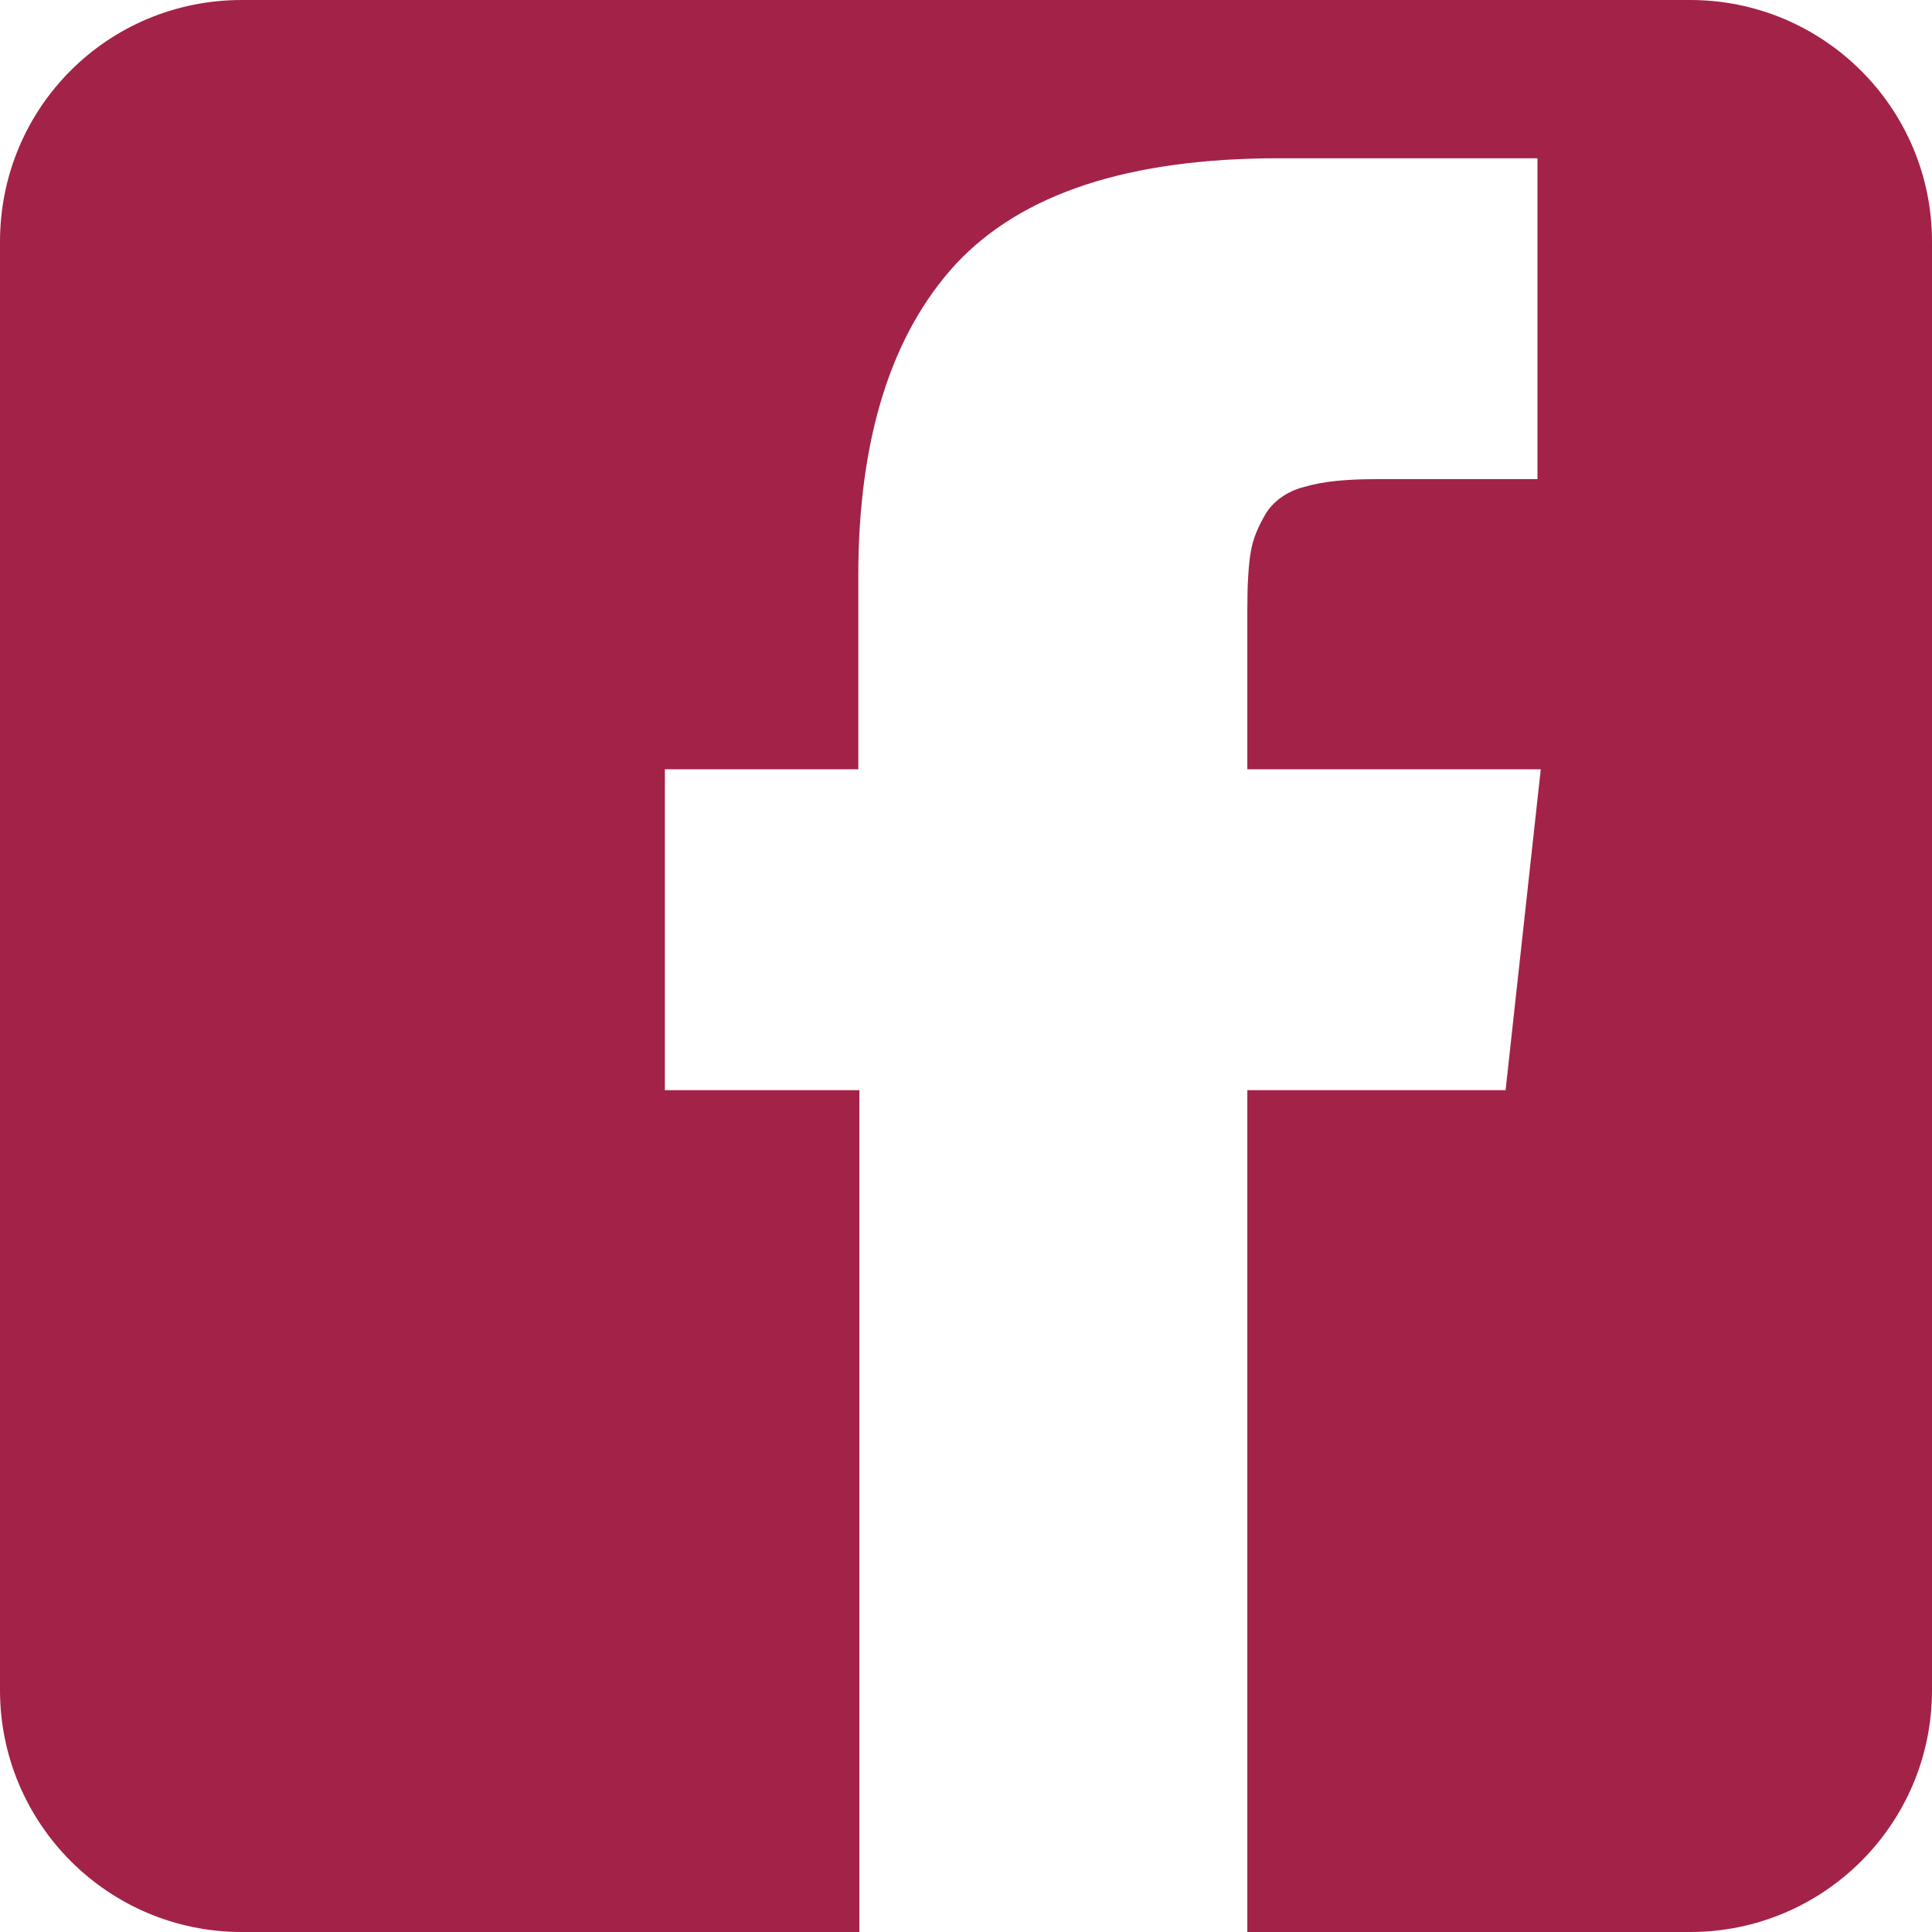 <?xml version="1.0" encoding="utf-8"?>
<!-- Generator: Adobe Illustrator 24.3.0, SVG Export Plug-In . SVG Version: 6.00 Build 0)  -->
<svg version="1.1" id="Layer_1" xmlns="http://www.w3.org/2000/svg" xmlns:xlink="http://www.w3.org/1999/xlink" x="0px" y="0px"
	 viewBox="0 0 17.58 17.58" style="enable-background:new 0 0 17.58 17.58;" xml:space="preserve">
<style type="text/css">
	.st0{fill:#A32248;}
</style>
<path class="st0" d="M15.38,0H2.2C0.98,0,0,0.98,0,2.2v13.18c0,1.21,0.98,2.2,2.2,2.2h5.62V9.92H6.05V7h1.76V5.24
	c0-1.25,0.3-2.2,0.89-2.84c0.6-0.64,1.57-0.96,2.94-0.96h2.35v2.92h-1.47c-0.27,0-0.48,0.02-0.65,0.07
	c-0.16,0.04-0.28,0.13-0.35,0.24c-0.07,0.12-0.12,0.23-0.14,0.36c-0.02,0.12-0.03,0.29-0.03,0.51V7h2.67L13.7,9.92h-2.35v7.66h4.03
	c1.21,0,2.2-0.98,2.2-2.2V2.2C17.58,0.98,16.59,0,15.38,0z"/>
</svg>
